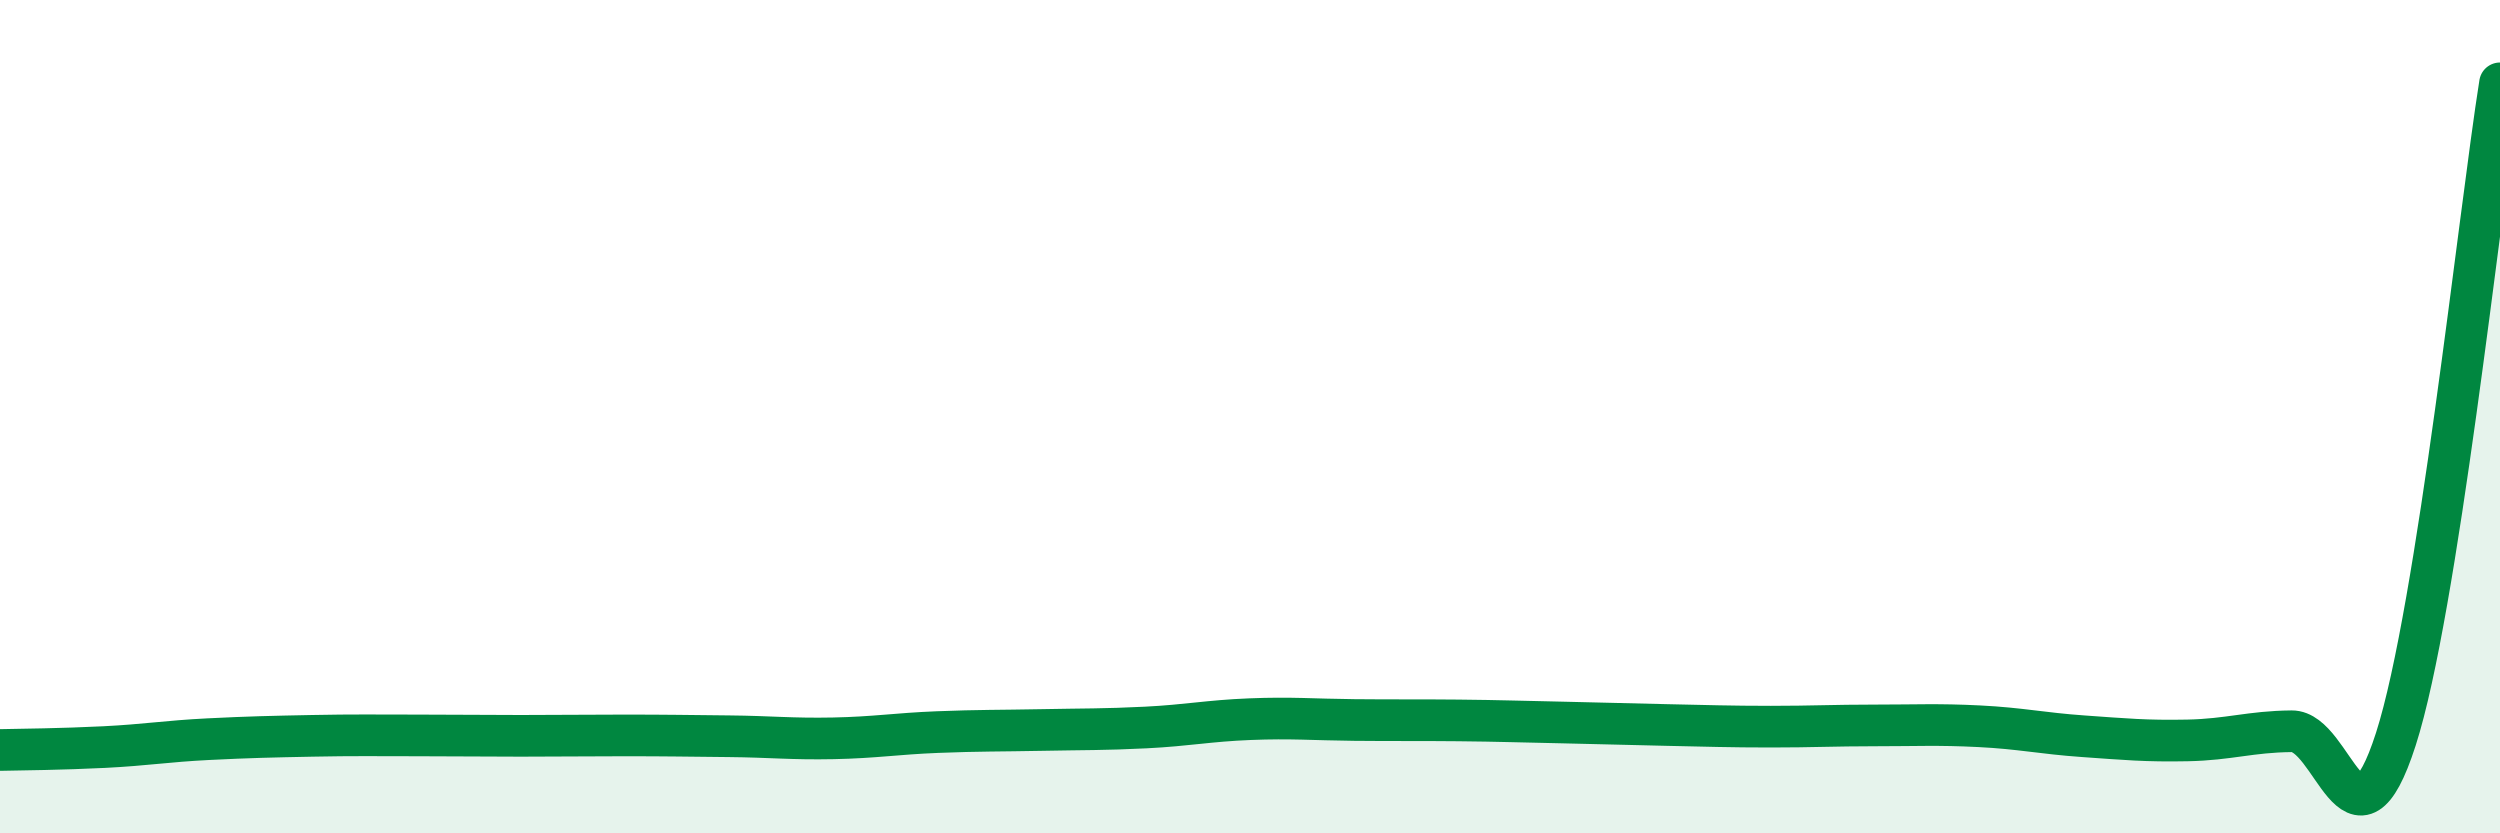 
    <svg width="60" height="20" viewBox="0 0 60 20" xmlns="http://www.w3.org/2000/svg">
      <path
        d="M 0,18 C 0.5,17.99 1.5,17.98 2.5,17.93 C 3.5,17.88 4,17.79 5,17.74 C 6,17.69 6.5,17.68 7.5,17.66 C 8.5,17.64 9,17.65 10,17.65 C 11,17.65 11.5,17.66 12.5,17.66 C 13.5,17.66 14,17.65 15,17.65 C 16,17.65 16.5,17.66 17.5,17.67 C 18.5,17.68 19,17.74 20,17.72 C 21,17.7 21.5,17.61 22.5,17.57 C 23.5,17.53 24,17.54 25,17.52 C 26,17.5 26.5,17.51 27.5,17.46 C 28.5,17.41 29,17.3 30,17.26 C 31,17.22 31.5,17.27 32.5,17.28 C 33.5,17.29 34,17.28 35,17.29 C 36,17.3 36.5,17.32 37.5,17.34 C 38.5,17.36 39,17.38 40,17.4 C 41,17.42 41.5,17.44 42.5,17.44 C 43.5,17.44 44,17.41 45,17.41 C 46,17.41 46.5,17.38 47.5,17.43 C 48.5,17.48 49,17.6 50,17.67 C 51,17.74 51.5,17.79 52.5,17.77 C 53.5,17.75 54,17.56 55,17.55 C 56,17.54 56.5,20.85 57.5,17.74 C 58.5,14.63 59.5,5.15 60,2L60 20L0 20Z"
        fill="#008740"
        opacity="0.1"
        stroke-linecap="round"
        stroke-linejoin="round"
      />
      <path
        d="M 0,18 C 0.5,17.99 1.5,17.98 2.5,17.93 C 3.5,17.88 4,17.79 5,17.74 C 6,17.69 6.5,17.68 7.5,17.66 C 8.5,17.64 9,17.65 10,17.65 C 11,17.65 11.5,17.66 12.5,17.66 C 13.5,17.66 14,17.65 15,17.65 C 16,17.65 16.5,17.66 17.5,17.67 C 18.5,17.68 19,17.74 20,17.72 C 21,17.7 21.5,17.61 22.5,17.57 C 23.5,17.53 24,17.54 25,17.52 C 26,17.5 26.5,17.51 27.5,17.46 C 28.5,17.41 29,17.3 30,17.26 C 31,17.22 31.5,17.27 32.5,17.28 C 33.5,17.29 34,17.28 35,17.29 C 36,17.3 36.5,17.32 37.5,17.34 C 38.5,17.36 39,17.38 40,17.4 C 41,17.42 41.5,17.44 42.5,17.44 C 43.5,17.44 44,17.41 45,17.41 C 46,17.41 46.5,17.38 47.5,17.43 C 48.5,17.48 49,17.6 50,17.67 C 51,17.74 51.5,17.79 52.5,17.77 C 53.5,17.75 54,17.56 55,17.55 C 56,17.54 56.5,20.85 57.5,17.74 C 58.5,14.63 59.5,5.15 60,2"
        stroke="#008740"
        stroke-width="1"
        fill="none"
        stroke-linecap="round"
        stroke-linejoin="round"
      />
    </svg>
  